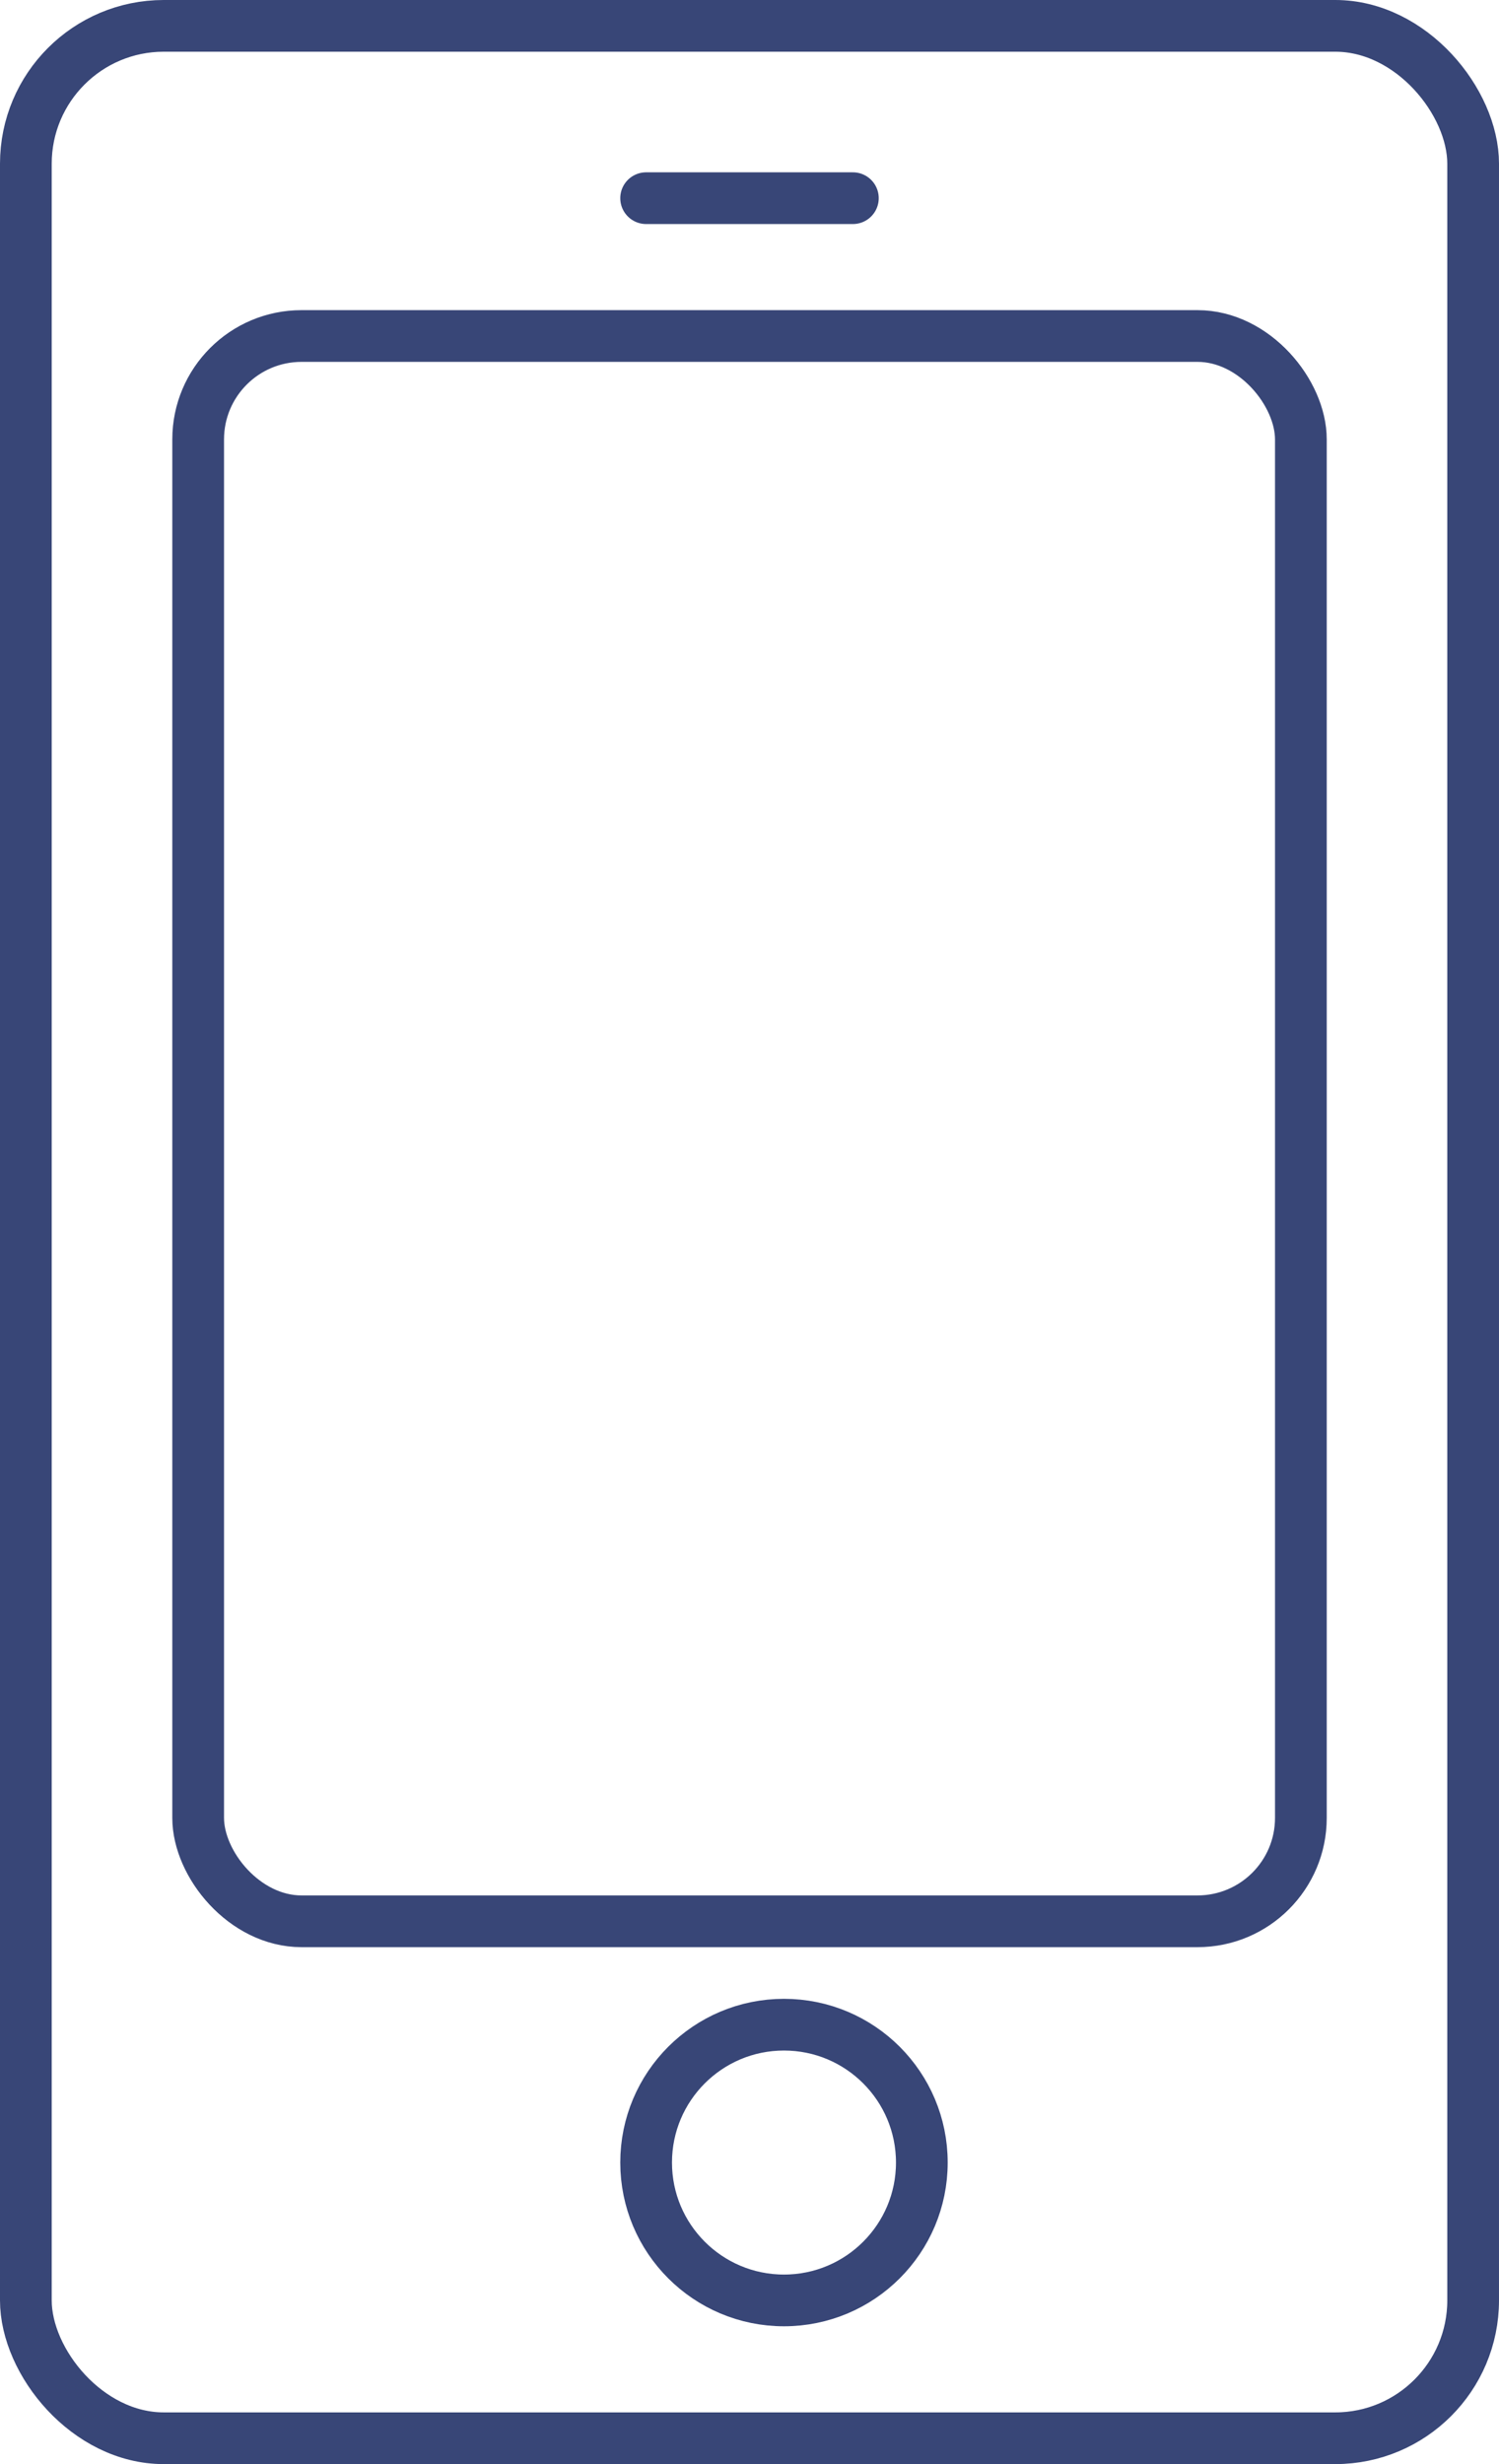 <svg xmlns="http://www.w3.org/2000/svg" width="43.474" height="71.457" viewBox="0 0 43.474 71.457">
  <g id="Group_71" data-name="Group 71" transform="translate(-1198.893 -1151.144)">
    <g id="Rectangle_423" data-name="Rectangle 423">
      <rect id="Rectangle_3859" data-name="Rectangle 3859" width="41.974" height="69.957" rx="3.998" transform="translate(1199.643 1151.894)" fill="none" stroke="#384677" stroke-linecap="round" stroke-linejoin="round" stroke-width="1.5"/>
    </g>
    <g id="Rectangle_424" data-name="Rectangle 424">
      <rect id="Rectangle_3860" data-name="Rectangle 3860" width="31.981" height="45.972" rx="2.998" transform="translate(1204.64 1160.888)" fill="none" stroke="#384677" stroke-linecap="round" stroke-linejoin="round" stroke-width="1.5"/>
    </g>
    <g id="Ellipse_52" data-name="Ellipse 52">
      <circle id="Ellipse_6" data-name="Ellipse 6" cx="3.998" cy="3.998" r="3.998" transform="translate(1217.632 1209.858)" fill="none" stroke="#384677" stroke-linecap="round" stroke-linejoin="round" stroke-width="1.5"/>
    </g>
    <line id="Line_39" data-name="Line 39" x1="5.996" transform="translate(1217.632 1156.891)" fill="none" stroke="#384677" stroke-linecap="round" stroke-linejoin="round" stroke-width="1.5"/>
  </g>
</svg>
